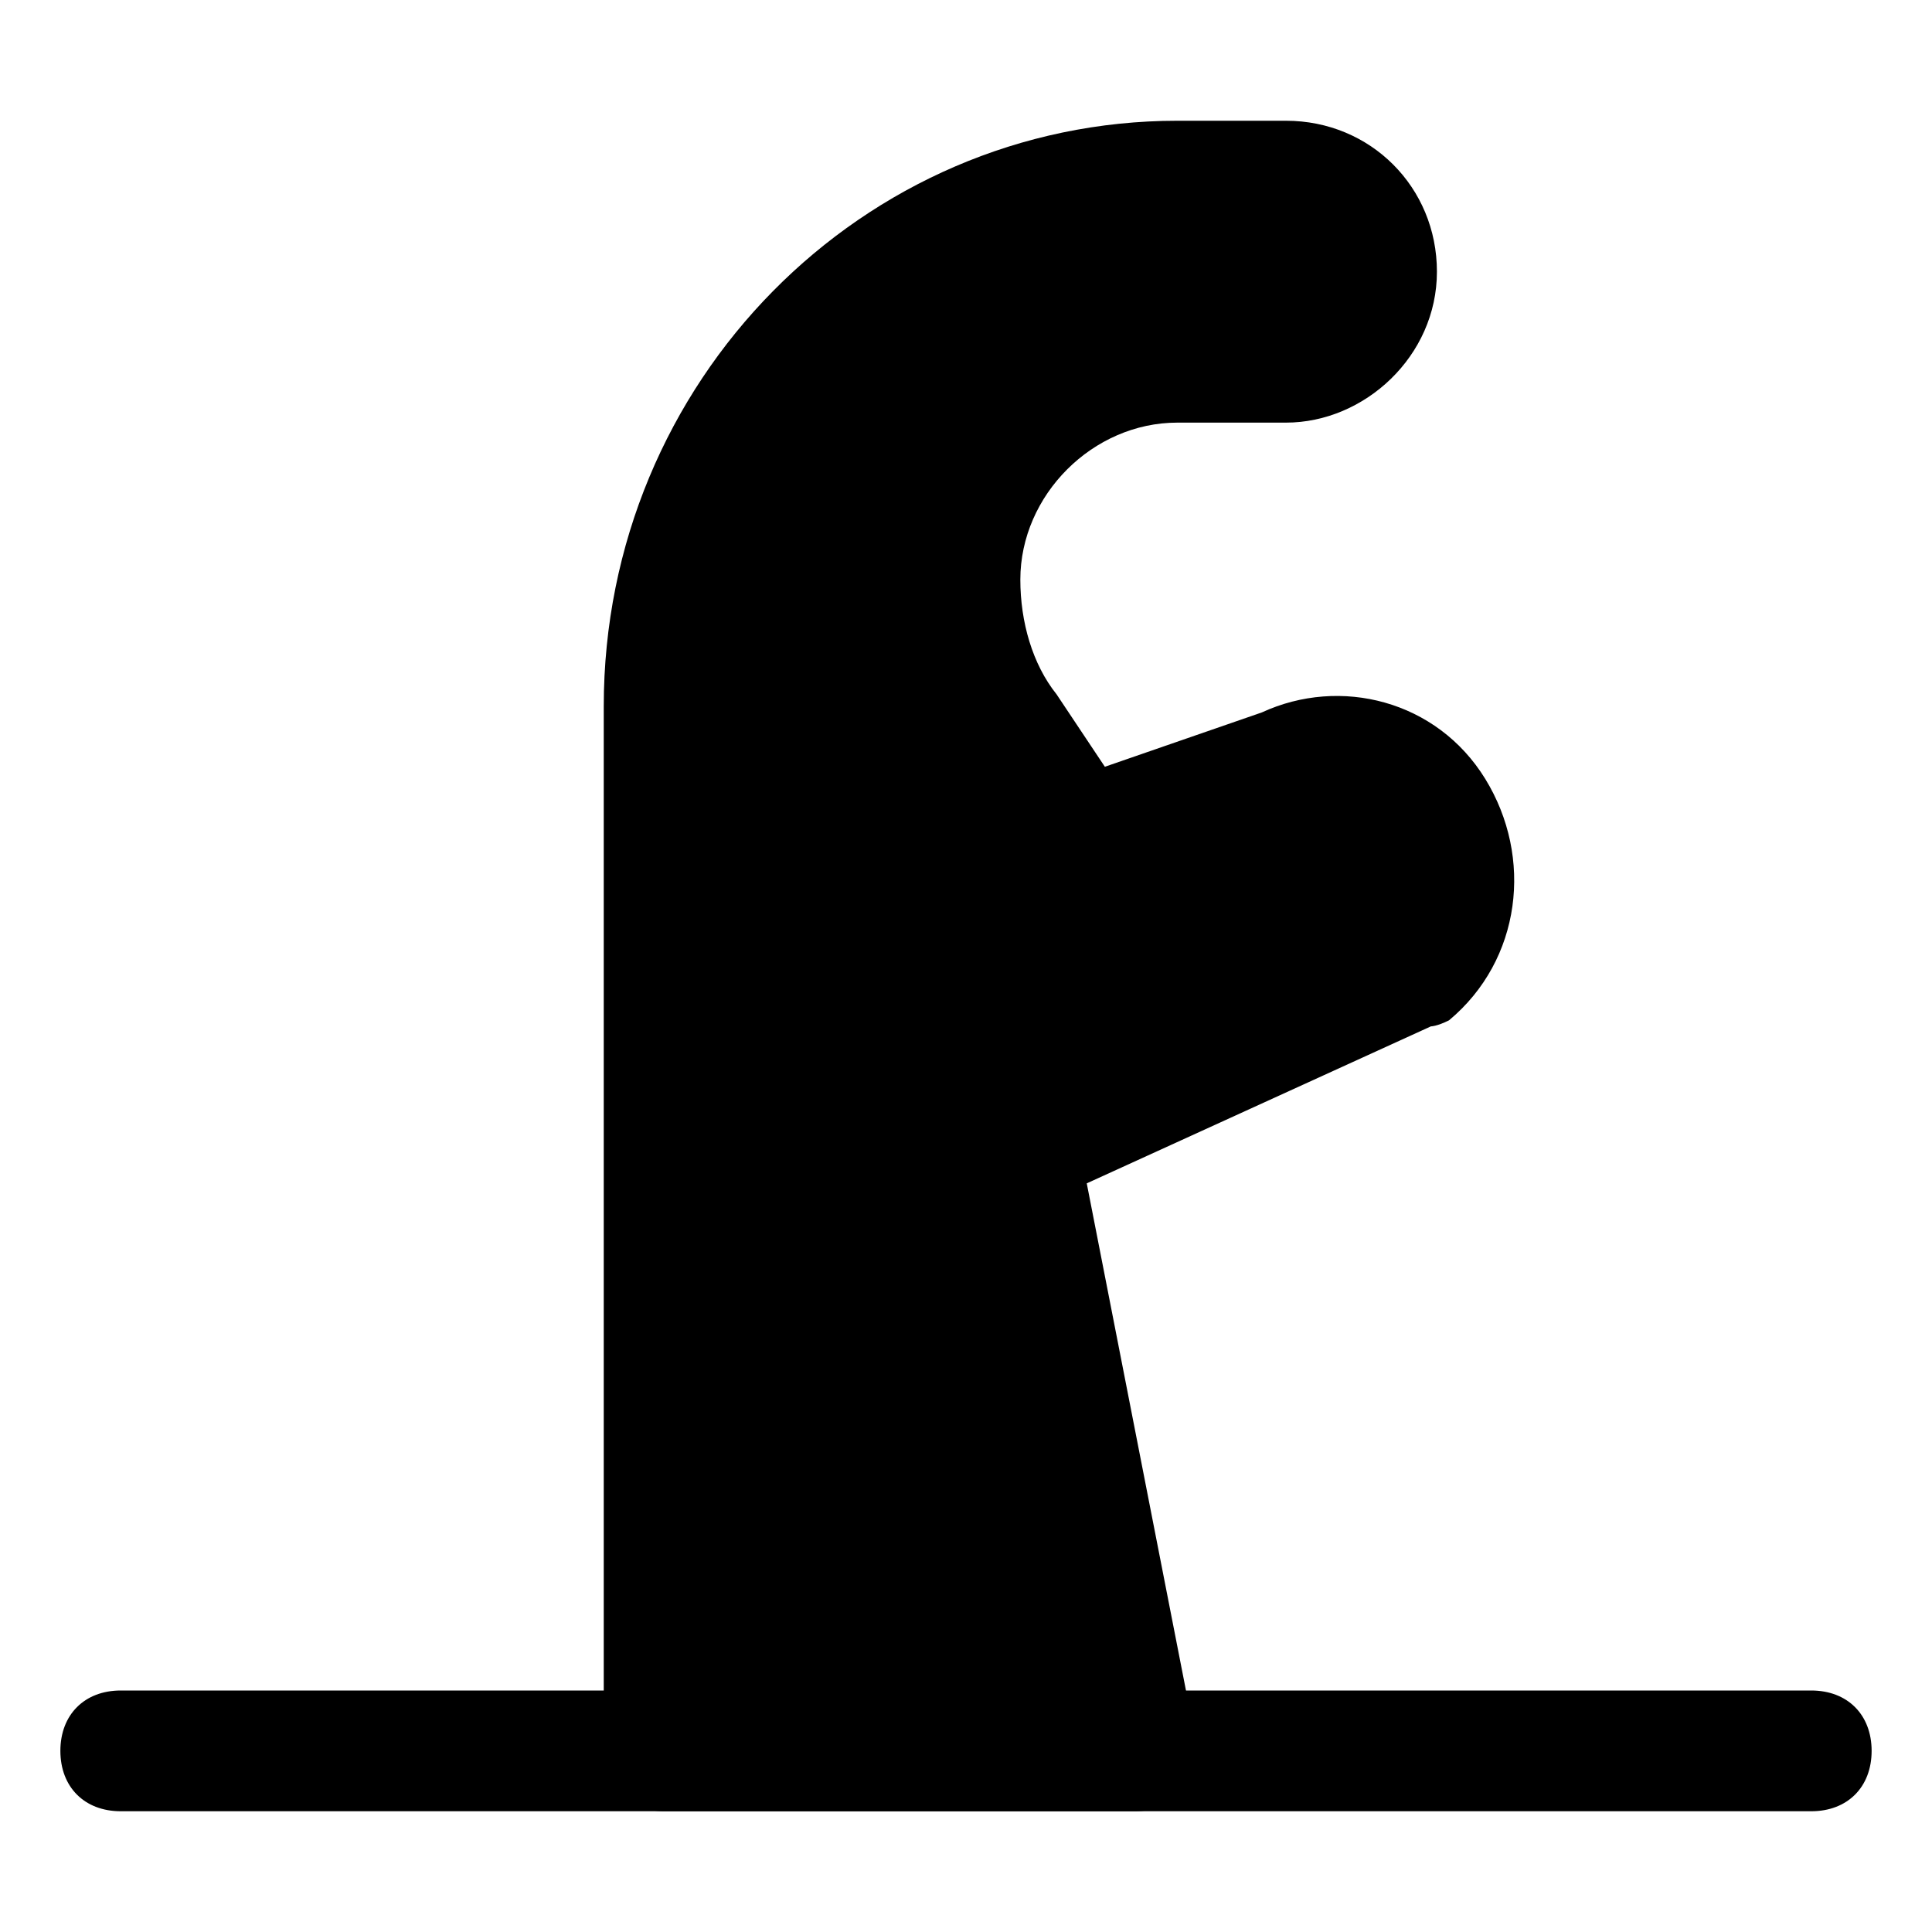 <?xml version="1.0" encoding="utf-8"?>

<!-- Скачано с сайта svg4.ru / Downloaded from svg4.ru -->
<svg version="1.1" id="Icons" xmlns="http://www.w3.org/2000/svg" xmlns:xlink="http://www.w3.org/1999/xlink" 
	 viewBox="0 0 32 32" xml:space="preserve">
<style type="text/css">
	.st0{fill:none;stroke:#000000;stroke-width:2;stroke-linecap:round;stroke-linejoin:round;stroke-miterlimit:10;}
</style>
<g>
	<path d="M30,30H2c-0.6,0-1-0.4-1-1s0.4-1,1-1h28c0.6,0,1,0.4,1,1S30.6,30,30,30z"/>
</g>
<g>
	<path d="M18.8,30H11c-0.6,0-1-0.4-1-1V11.7C10,6.3,14.3,2,19.5,2h1.8c1.4,0,2.5,1.1,2.5,2.5S22.6,7,21.3,7h-1.8
		c-1.4,0-2.6,1.2-2.6,2.6c0,0.7,0.2,1.4,0.6,1.9l0.8,1.2l2.6-0.9c1.3-0.6,2.9-0.2,3.7,1.1c0.8,1.3,0.6,3-0.6,4
		C23.8,17,23.7,17,23.7,17L18,19.6l1.8,9.2c0.1,0.3,0,0.6-0.2,0.8C19.4,29.9,19.1,30,18.8,30z"/>
</g>
</svg>